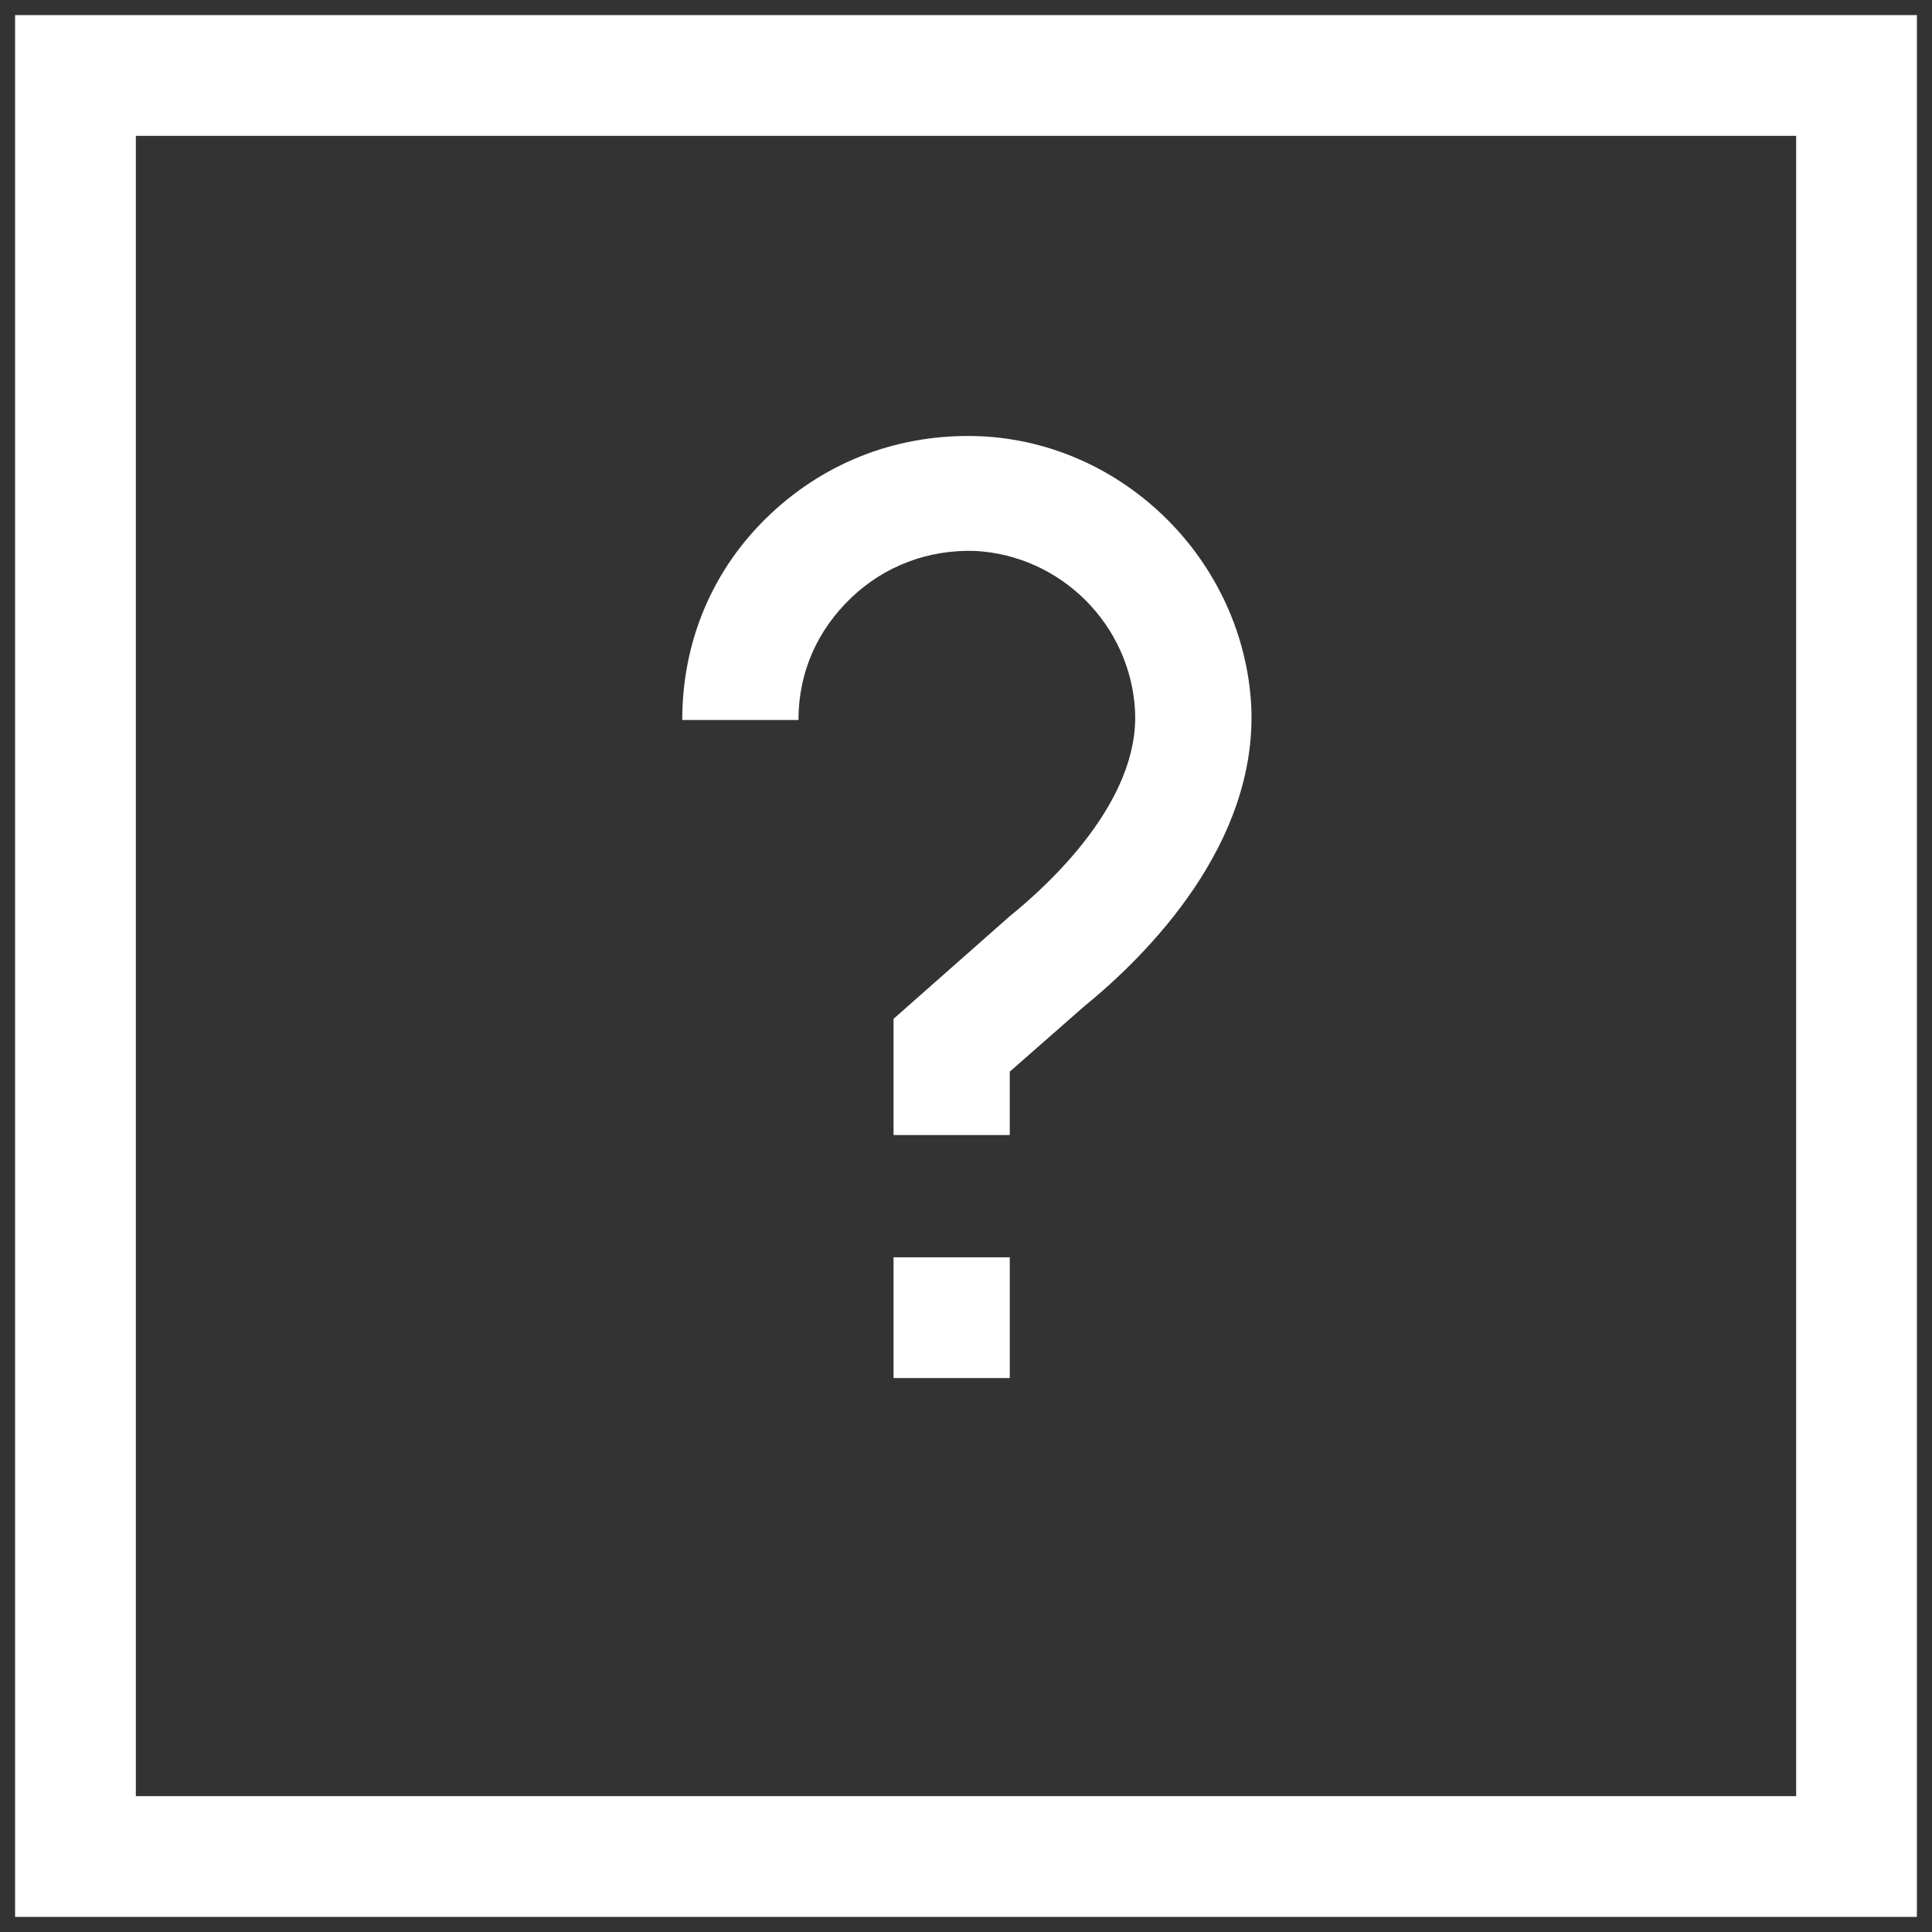 <!DOCTYPE svg PUBLIC "-//W3C//DTD SVG 1.1//EN" "http://www.w3.org/Graphics/SVG/1.1/DTD/svg11.dtd">
<!-- Uploaded to: SVG Repo, www.svgrepo.com, Transformed by: SVG Repo Mixer Tools -->
<svg fill="#ffffff" width="800px" height="800px" viewBox="0 0 128 128" id="Layer_1" version="1.1" xml:space="preserve" xmlns="http://www.w3.org/2000/svg" xmlns:xlink="http://www.w3.org/1999/xlink">
<rect x="0" y="0" width="128" height="128" fill="#333333" stroke="none"/>
<g id="SVGRepo_bgCarrier" stroke-width="0"/>
<g id="SVGRepo_tracerCarrier" stroke-linecap="round" stroke-linejoin="round"/>
<g id="SVGRepo_iconCarrier"> <g> <path d="M64.9,28.9c-5.2-0.2-10.1,1.6-13.9,5.2c-3.8,3.6-5.8,8.4-5.8,13.6h7.7c0-3.1,1.2-5.9,3.5-8.1c2.2-2.1,5.1-3.2,8.2-3.1 c5.7,0.3,10.3,4.9,10.6,10.6c0.3,6-5.7,11.5-8.3,13.6l-7.7,6.8v7.7h7.7V71l4.9-4.3c4.3-3.5,11.5-10.8,11.1-19.9 C82.4,37.2,74.5,29.3,64.9,28.9z"/> <rect height="8" width="7.7" x="59.2" y="83.3"/> <path d="M1,127h126V1H1V127z M9,9h110v110H9V9z"/> </g> </g>
</svg>